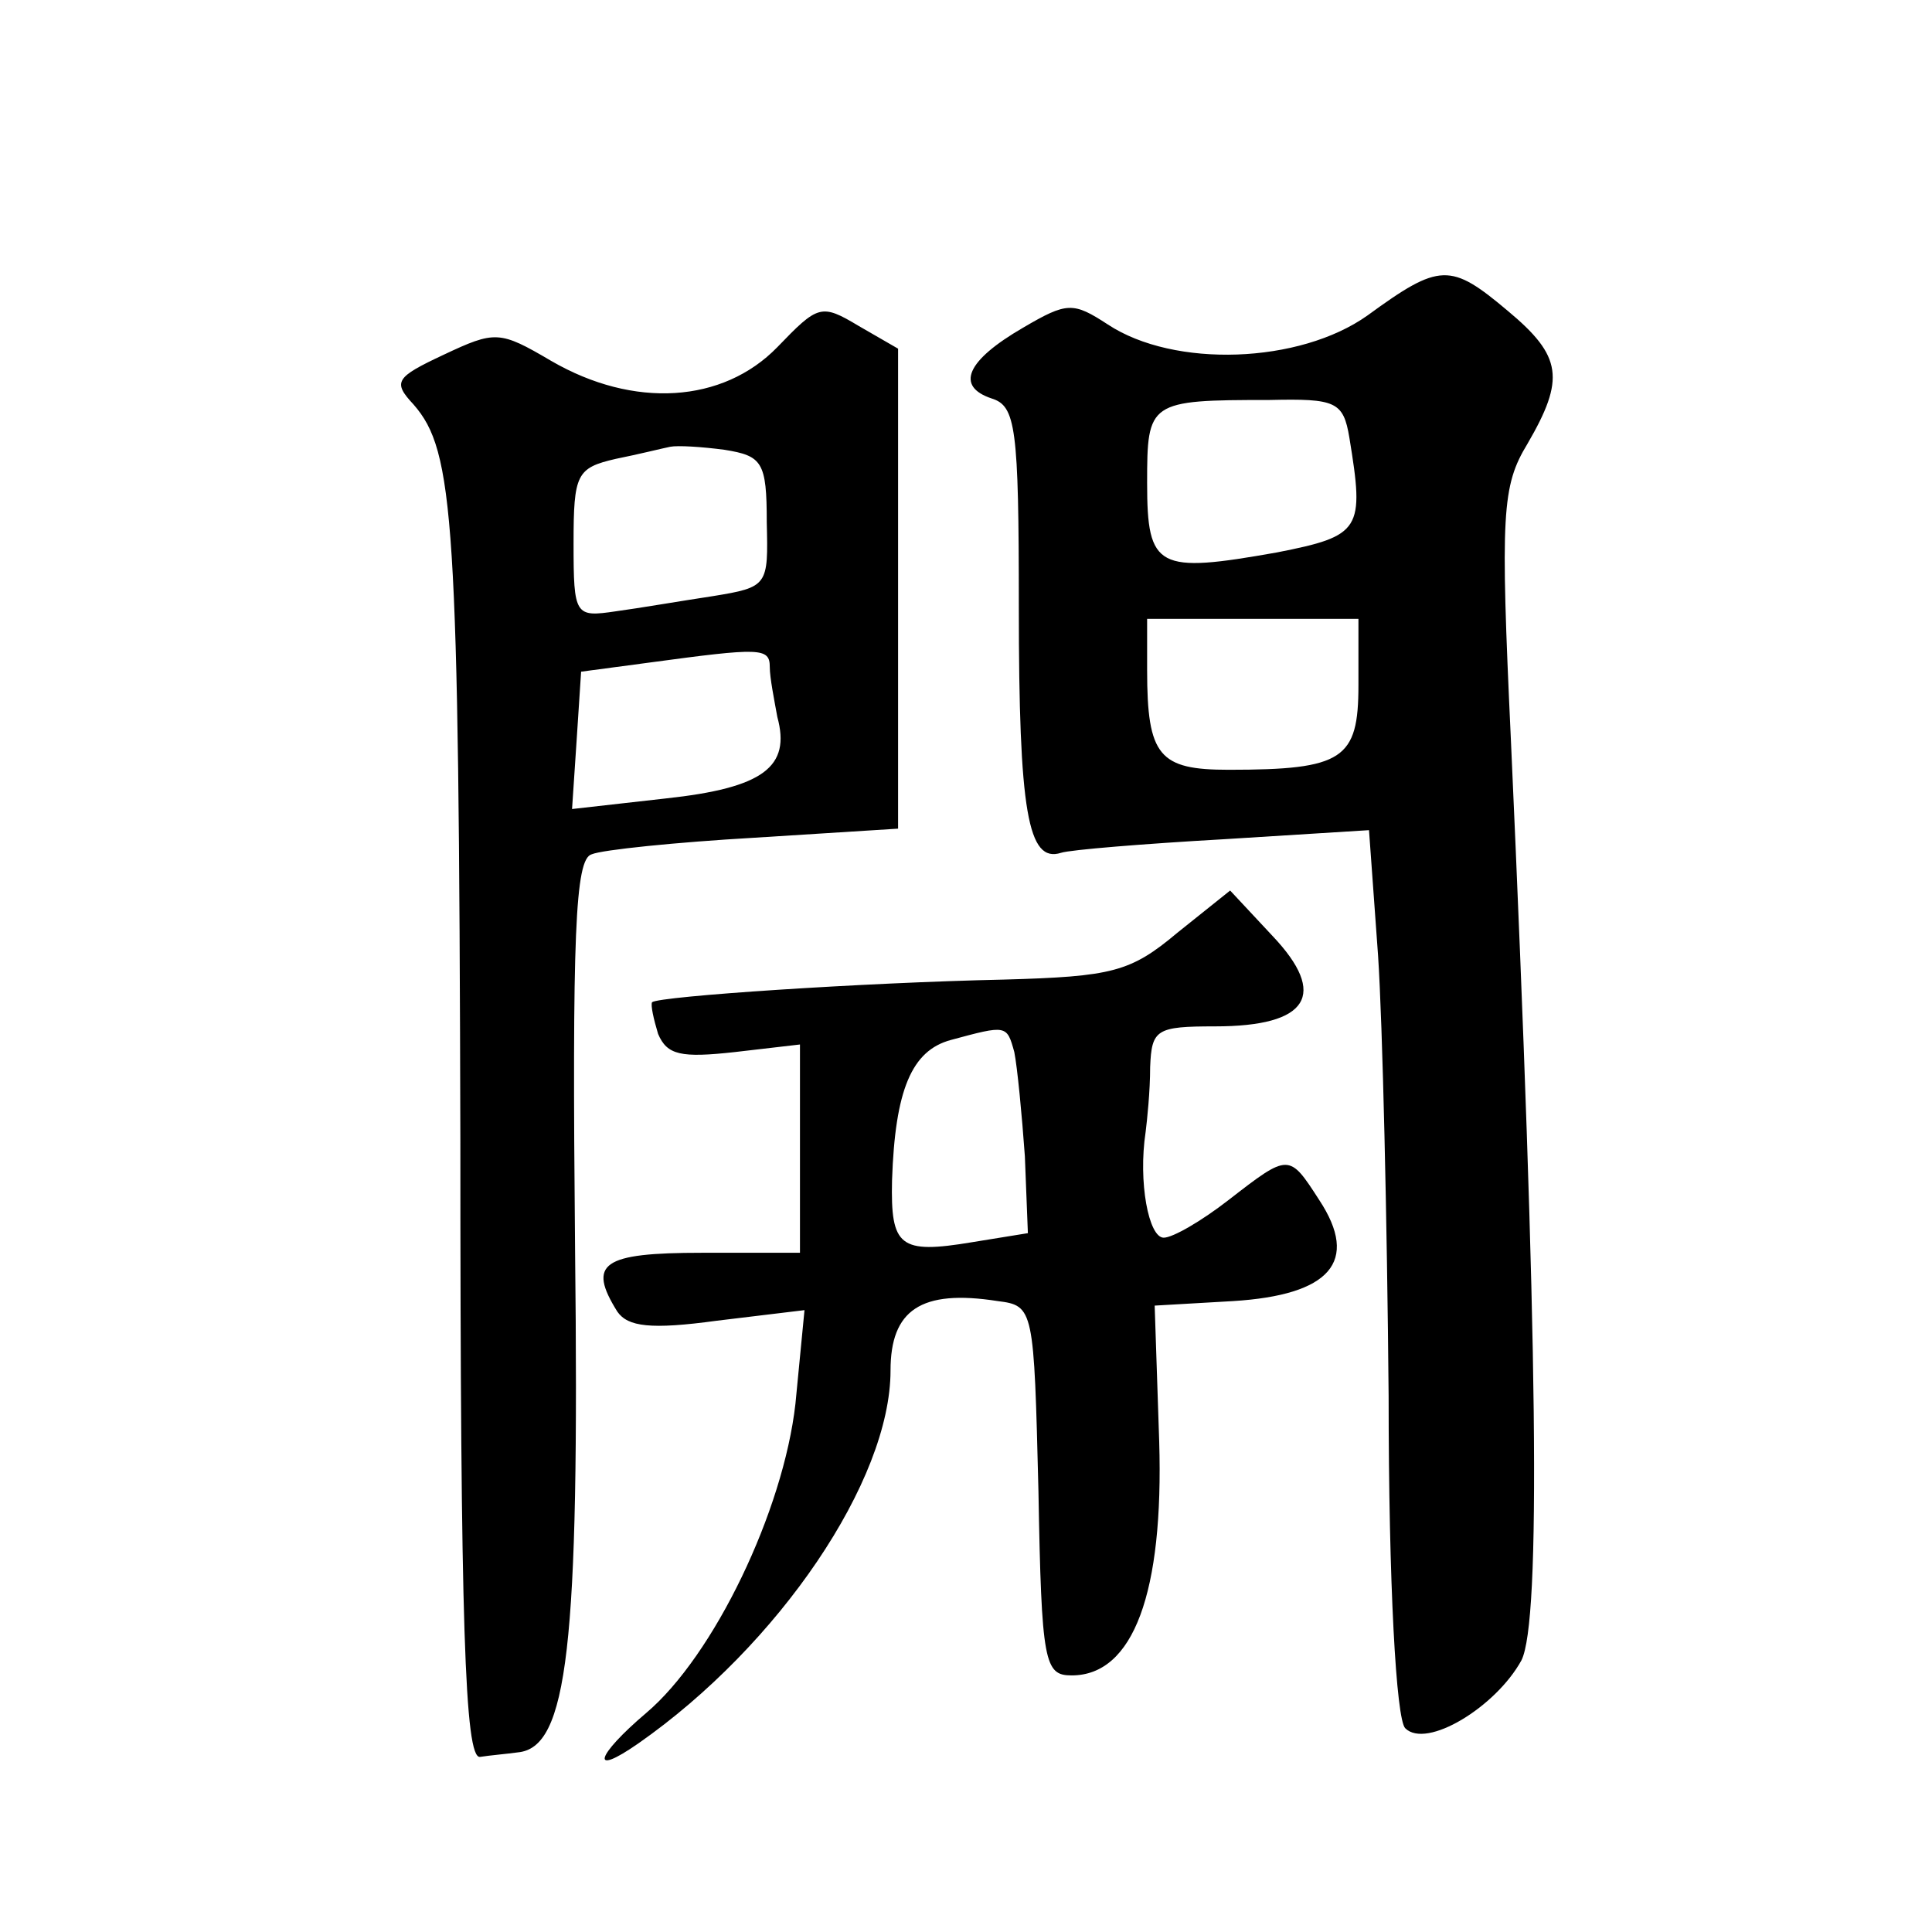 <?xml version="1.0" standalone="no"?>
<!DOCTYPE svg PUBLIC "-//W3C//DTD SVG 20010904//EN"
 "http://www.w3.org/TR/2001/REC-SVG-20010904/DTD/svg10.dtd">
<svg version="1.0" xmlns="http://www.w3.org/2000/svg"
 width="128pt" height="128pt" viewBox="0 0 128 128"
 preserveAspectRatio="xMidYMid meet">
<g transform="translate(0,128) scale(0.1,-0.1)"
fill="#0" stroke="none">
<path d="M906 1071 c-45 -32 -128 -35 -172 -6 -23 15 -27 15 -56 -2 -38 -22 -45
-39 -21 -47 16 -5 18 -19 18 -138 0 -136 6 -170 28 -163 6 2 55 6 108 9 l96 6 6
-83 c3 -45 6 -176 7 -292 0 -125 5 -214 11 -220 14 -14 60 14 77 45 13 26 11 211
-7 610 -7 150 -6 168 11 196 25 43 23 58 -13 88 -38 32 -45 32 -93 -3z m-12 -81
c10 -61 8 -65 -48 -76 -79 -14 -86 -11 -86 46 0 54 1 55 81 55 44 1 49 -1 53 -25z
m6 -164 c0 -49 -10 -56 -86 -56 -46 0 -54 9 -54 66 l0 34 70 0 70 0 0 -44z M515
1050 c-36 -37 -95 -41 -150 -9 -34 20 -37 20 -71 4 -32 -15 -34 -18 -20 -33 27
-31 30 -75 31 -487 0 -322 3 -410 13 -409 6 1 18 2 25 3 33 3 41 69 38 333 -2 209
0 259 11 262 7 3 56 8 108 11 l95 6 0 159 0 159 -26 15 c-25 15 -27 14 -54 -14z
m-7 -116 c1 -42 1 -43 -36 -49 -20 -3 -49 -8 -64 -10 -27 -4 -28 -3 -28 45 0 46
2 50 28 56 15 3 31 7 36 8 5 1 21 0 36 -2 25 -4 28 -8 28 -48z m2 -96 c0 -7 3 -22
5 -33 9 -33 -9 -47 -74 -54 l-62 -7 3 45 3 46 45 6 c74 10 80 10 80 -3z M780 662
c-31 -26 -43 -29 -115 -31 -93 -2 -228 -11 -233 -15 -1 -2 1 -11 4 -21 6 -14 15
-16 51 -12 l43 5 0 -69 0 -69 -65 0 c-66 0 -76 -7 -56 -39 7 -10 22 -12 66 -6 l58
7 -6 -62 c-8 -71 -54 -167 -99 -205 -33 -28 -38 -43 -5 -20 93 65 167 174 167 247
0 40 20 54 71 46 24 -3 24 -5 27 -126 2 -114 4 -122 22 -122 41 0 61 55 58 155
l-3 90 52 3 c64 4 84 26 57 67 -20 31 -20 31 -60 0 -18 -14 -37 -25 -43 -25 -10
0 -17 37 -12 70 1 8 3 27 3 43 1 25 4 27 43 27 62 0 75 21 38 60 l-28 30 -35 -28z
m-108 -79 c2 -10 5 -41 7 -69 l2 -51 -37 -6 c-48 -8 -54 -3 -53 41 2 60 13 86 39
93 37 10 37 10 42 -8z"/>
</g>
</svg>
